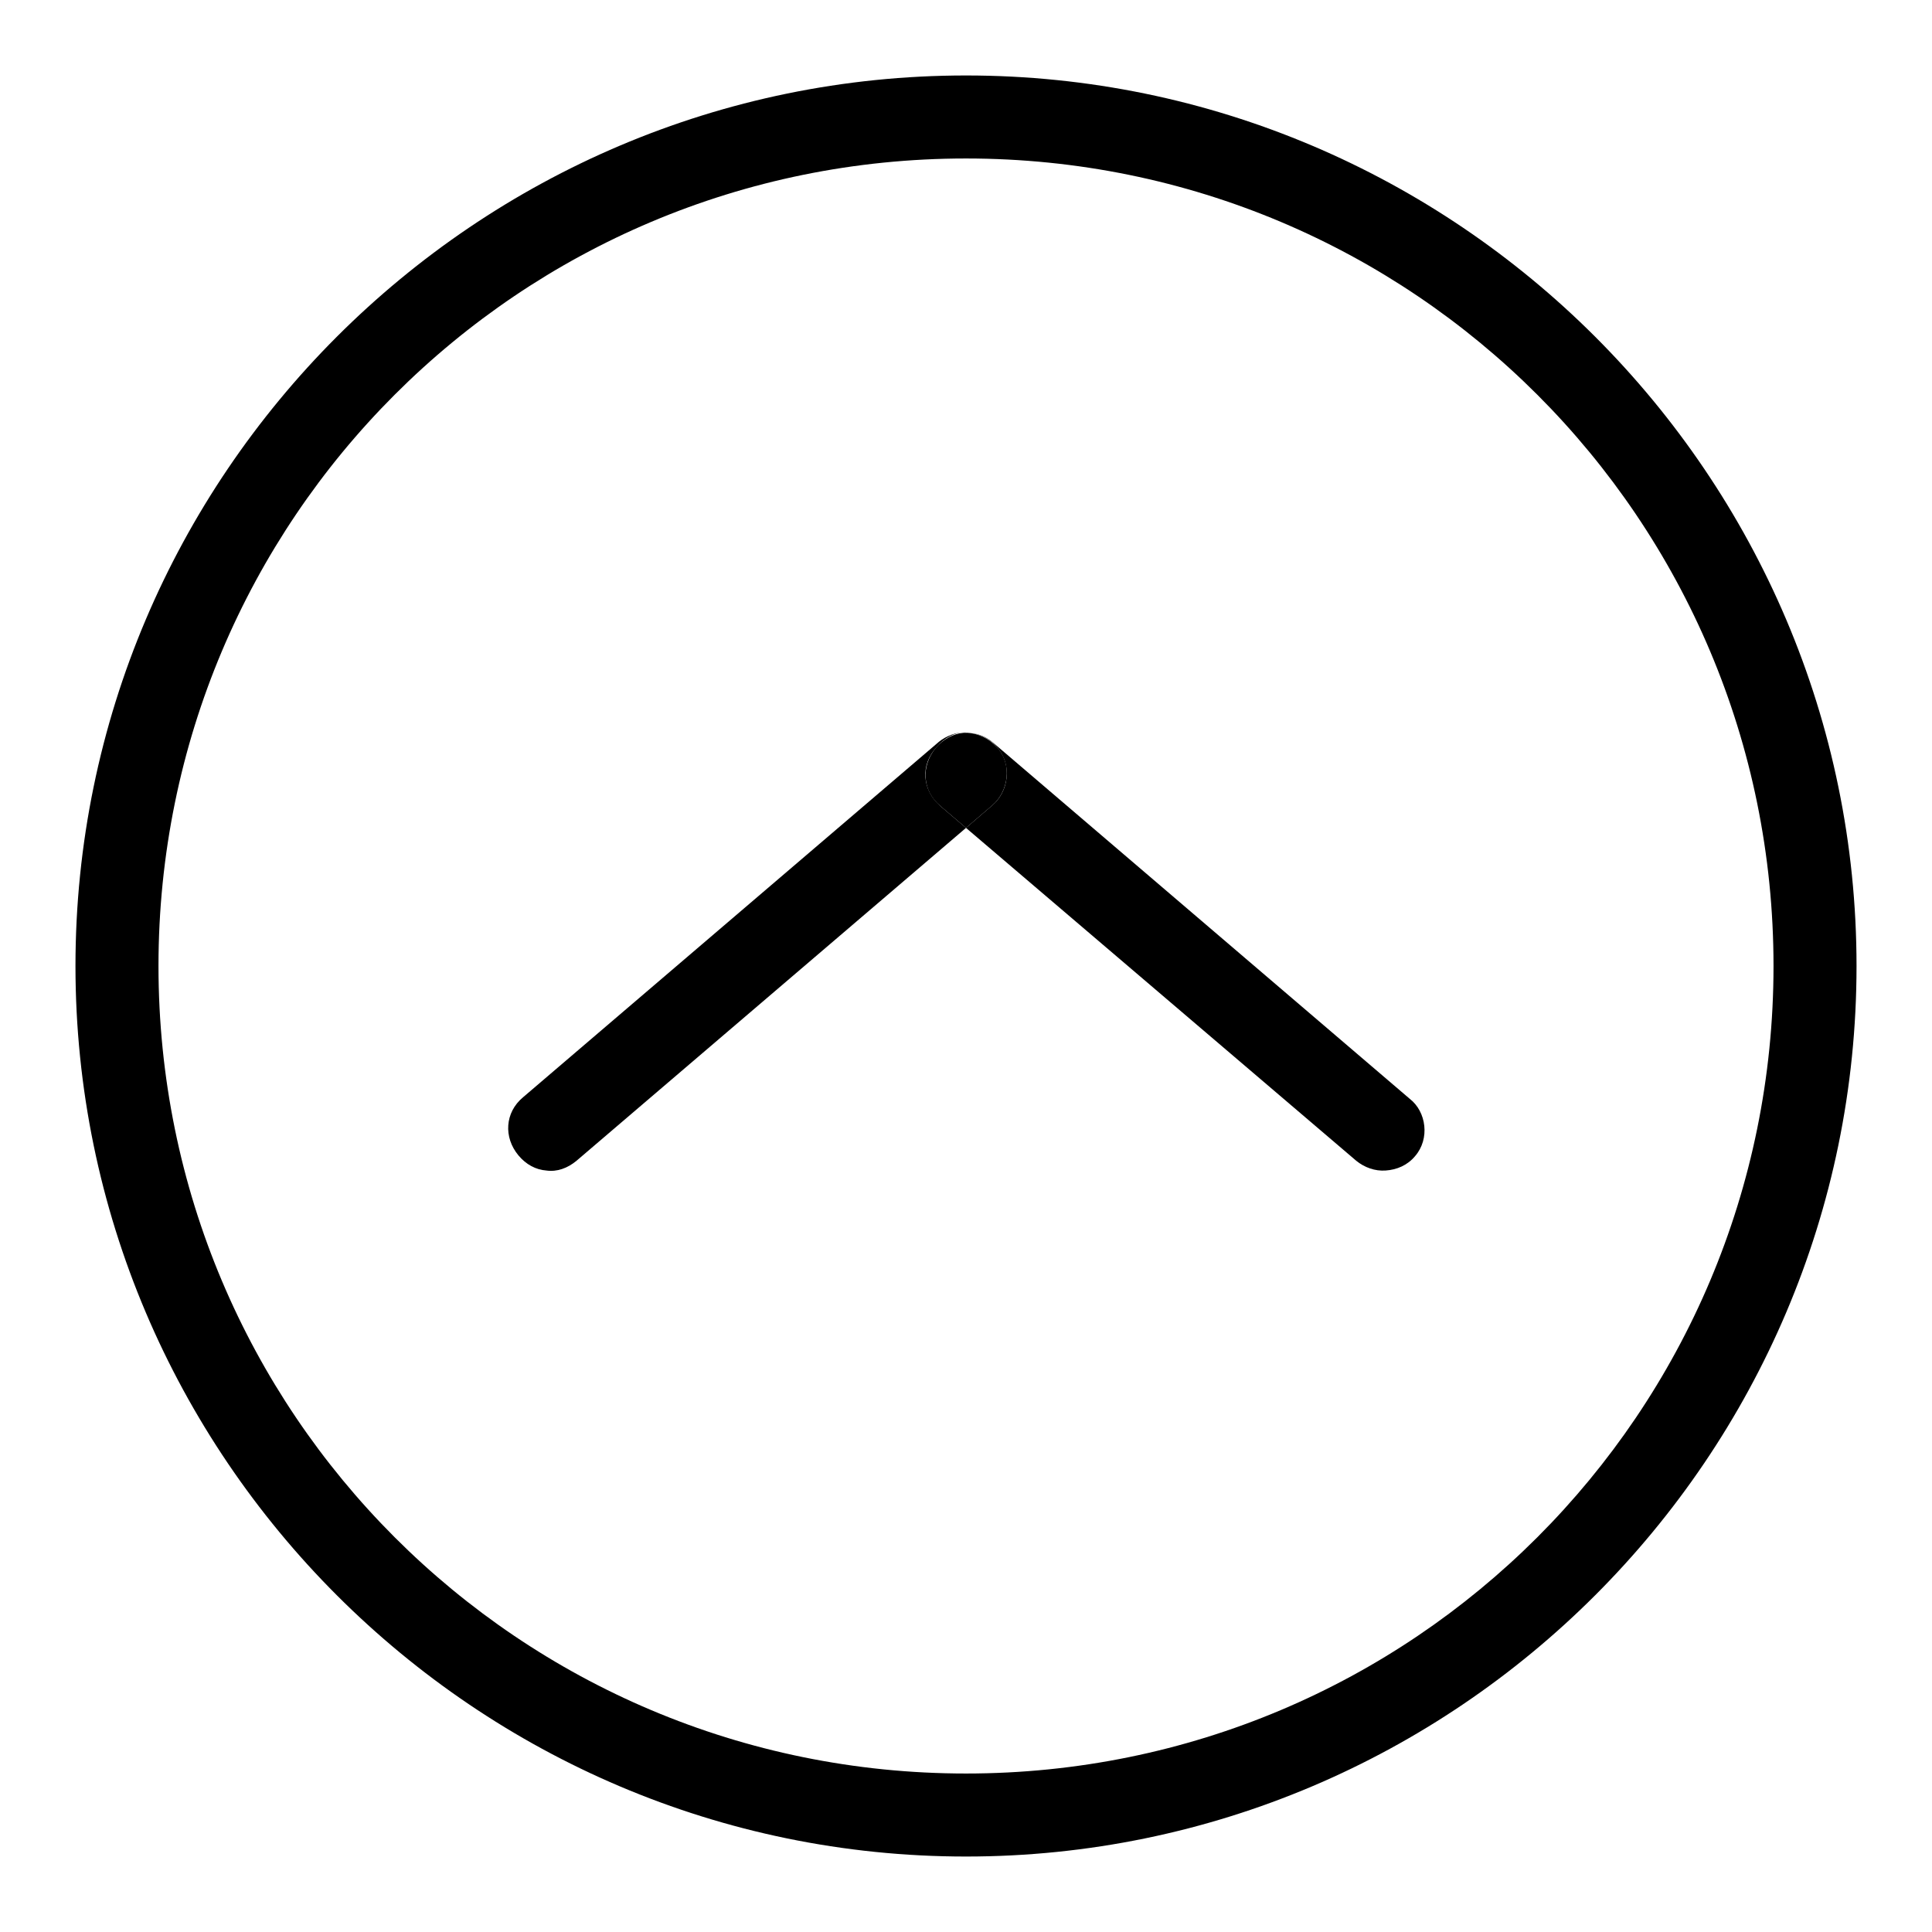 <?xml version="1.0" encoding="utf-8"?>
<!-- Svg Vector Icons : http://www.onlinewebfonts.com/icon -->
<!DOCTYPE svg PUBLIC "-//W3C//DTD SVG 1.1//EN" "http://www.w3.org/Graphics/SVG/1.1/DTD/svg11.dtd">
<svg version="1.1" xmlns="http://www.w3.org/2000/svg" xmlns:xlink="http://www.w3.org/1999/xlink" x="0px" y="0px" viewBox="0 0 256 256" enable-background="new 0 0 256 256" xml:space="preserve">
<g><g><path fill="#000000" d="M124.6,106.8l3.4,2.9l-51.6,44.1c-1.2,1-2.6,1.5-4,1.3c-1.4-0.1-2.7-0.8-3.7-2c-2-2.4-1.8-5.7,0.6-7.7l55.1-47.1c1-0.8,2.3-1.3,3.7-1.3c-0.1,0-0.2,0-0.3,0c-1.4,0.1-2.7,0.8-3.7,2C121.9,101.4,122.2,104.7,124.6,106.8z"/><path fill="#000000" d="M131.5,106.7l-3.5,3l-3.4-2.9c-2.4-2-2.6-5.3-0.6-7.7c1-1.2,2.4-1.9,3.7-2c0.1,0,0.2,0,0.3,0c0.1,0,0.1,0,0.2,0c1.4,0.1,2.8,0.7,3.9,1.9C134.2,101.3,133.6,104.9,131.5,106.7z"/><path fill="#000000" d="M187.5,153.2c-1,1.2-2.4,1.8-3.9,1.9c-1.4,0.1-2.8-0.4-3.9-1.3L128,109.7l3.5-3c2.1-1.8,2.7-5.3,0.6-7.7c-1-1.2-2.4-1.8-3.9-1.9c-0.1,0-0.1,0-0.2,0c1.3,0,2.6,0.4,3.7,1.4l55.1,47.1C189,147.3,189.5,150.9,187.5,153.2z"/><path fill="#000000" d="M128,10C63,10,10,63,10,128c0,65,53,118,118,118s118-53,118-118S193,10,128,10z M128,235c-59.2,0-107-47.8-107-107S68.8,21,128,21c59.2,0,107,47.8,107,107S187.2,235,128,235z"/></g></g>
</svg>